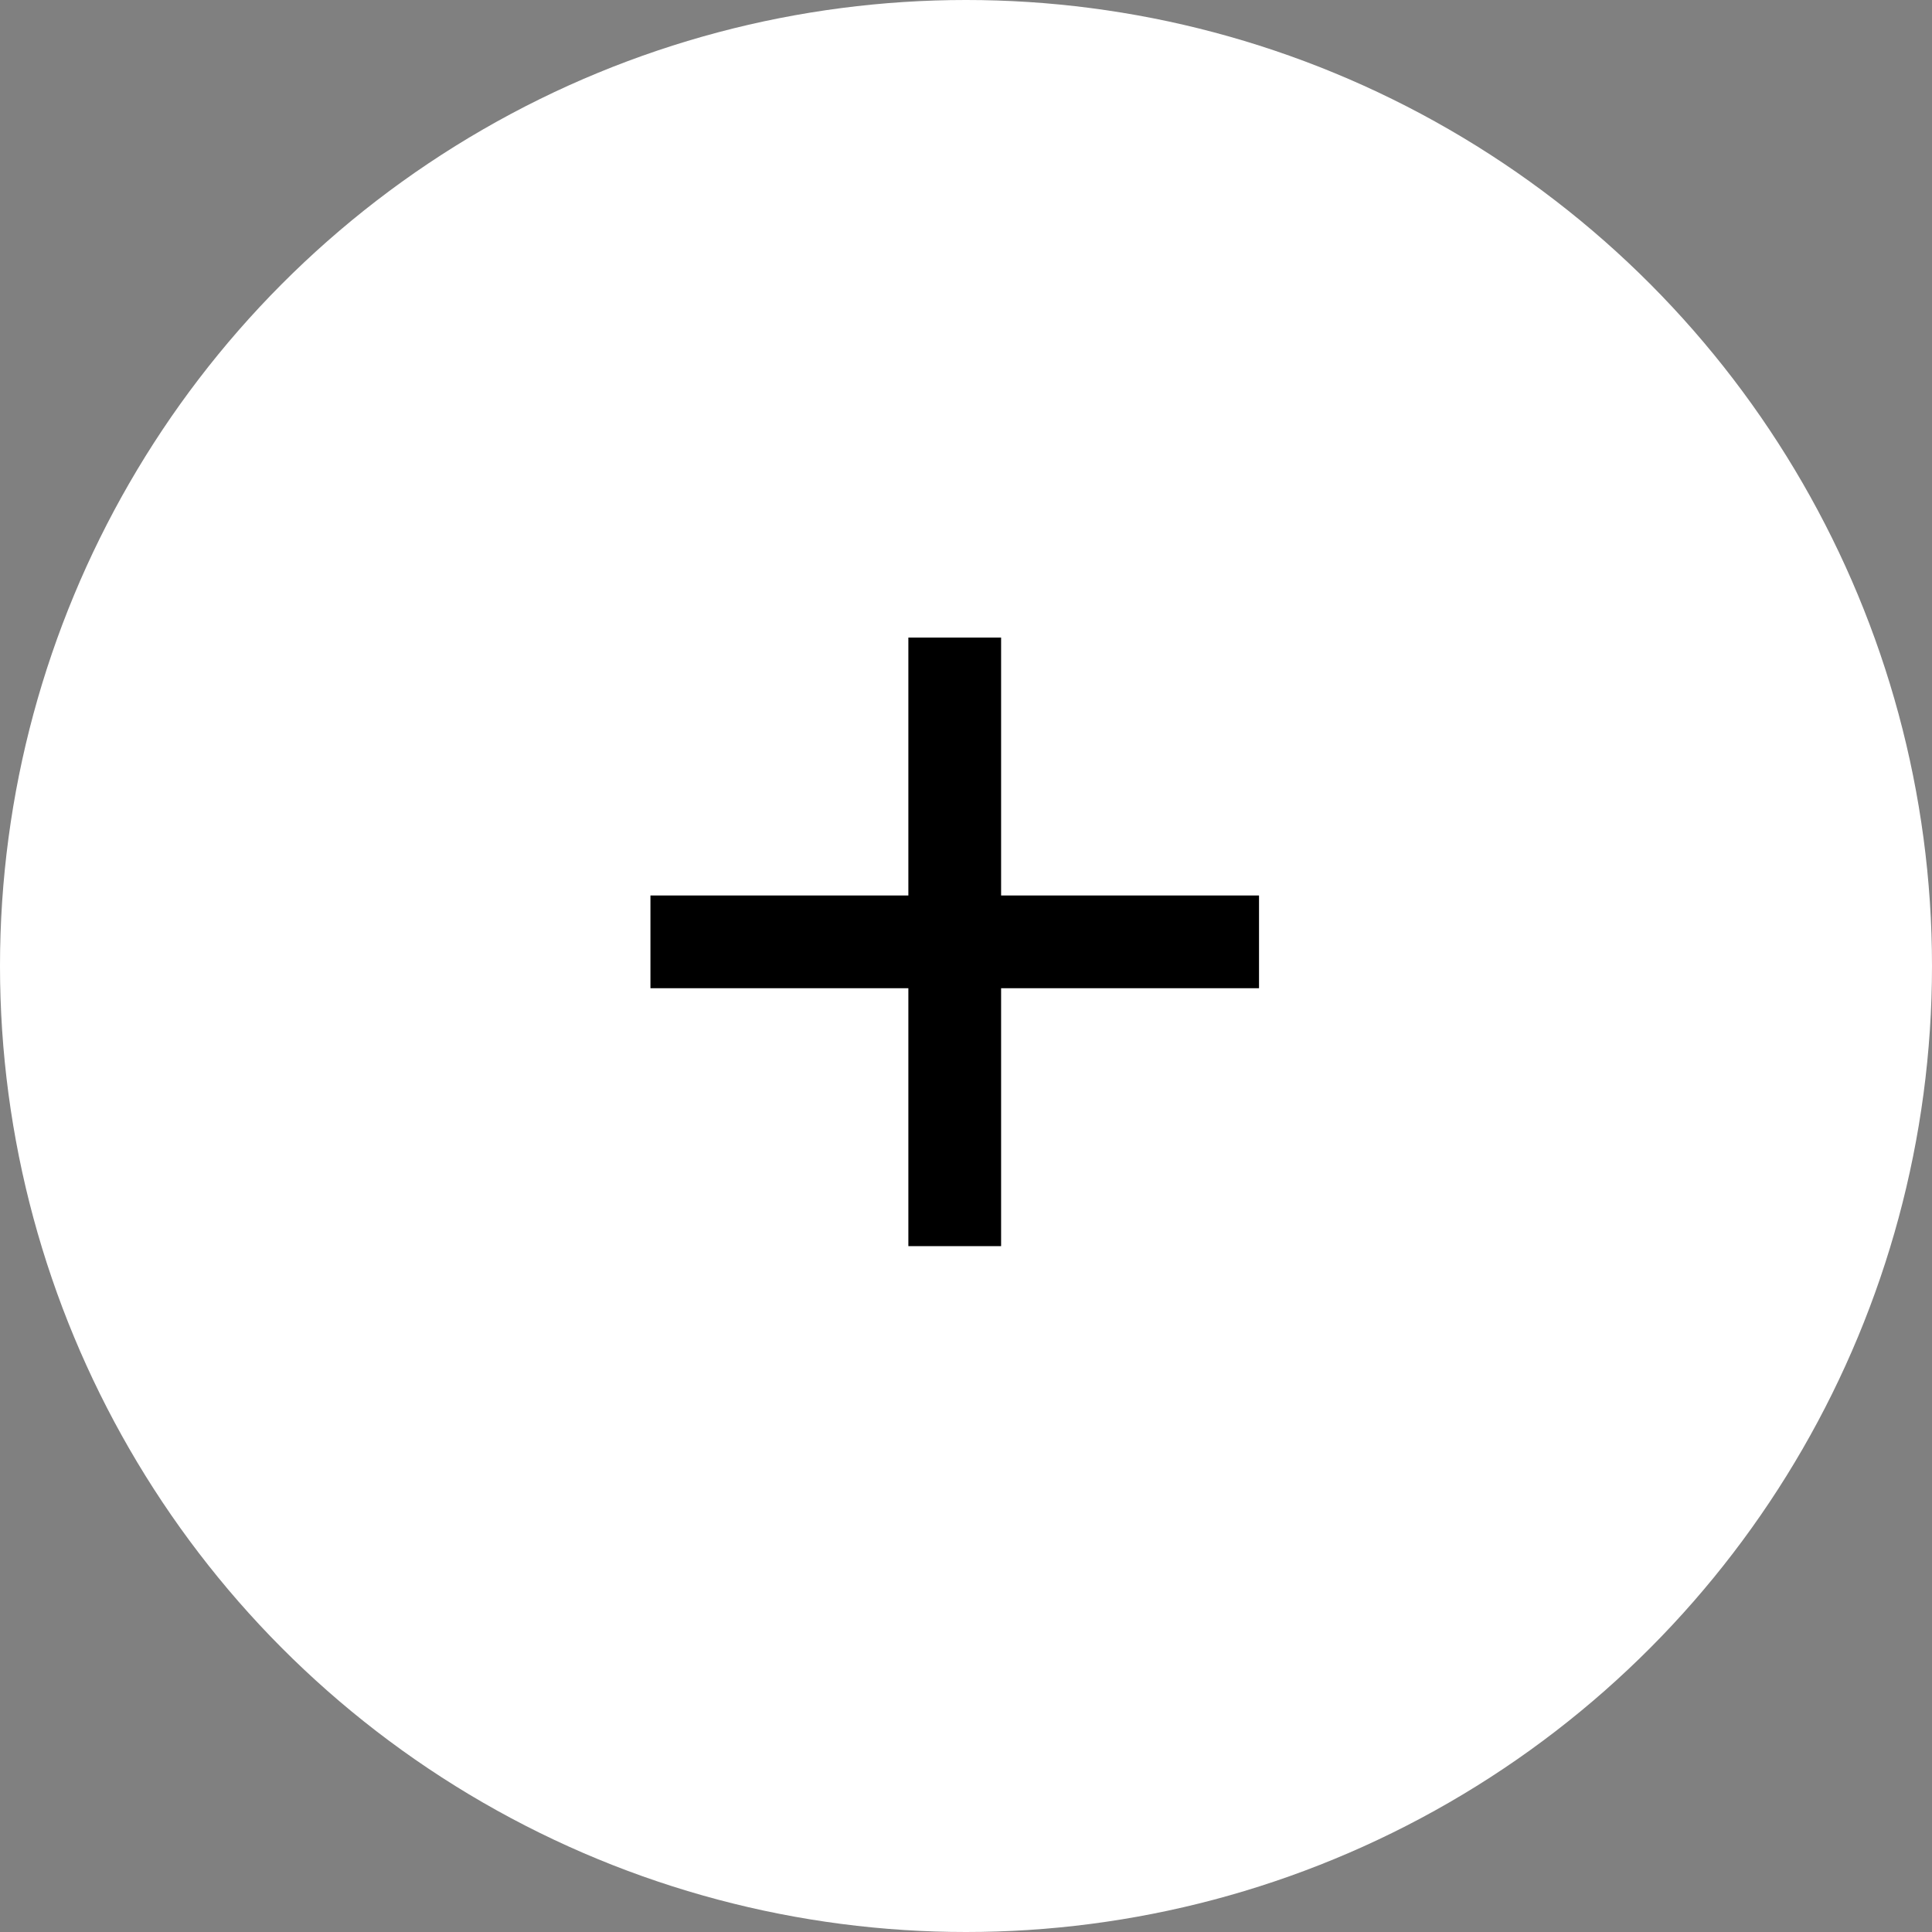 <?xml version="1.0" encoding="UTF-8"?> <svg xmlns="http://www.w3.org/2000/svg" width="24" height="24" viewBox="0 0 24 24" fill="none"><rect x="0" y="0" width="24" height="24" fill="#808080" stroke="none"/> <circle cx="12" cy="12" r="12" fill="white"></circle> <path d="M15.64 11.124V12.276H12.436V15.48H11.284V12.276H8.08V11.124H11.284V7.92H12.436V11.124H15.64Z" fill="black"></path> </svg> 